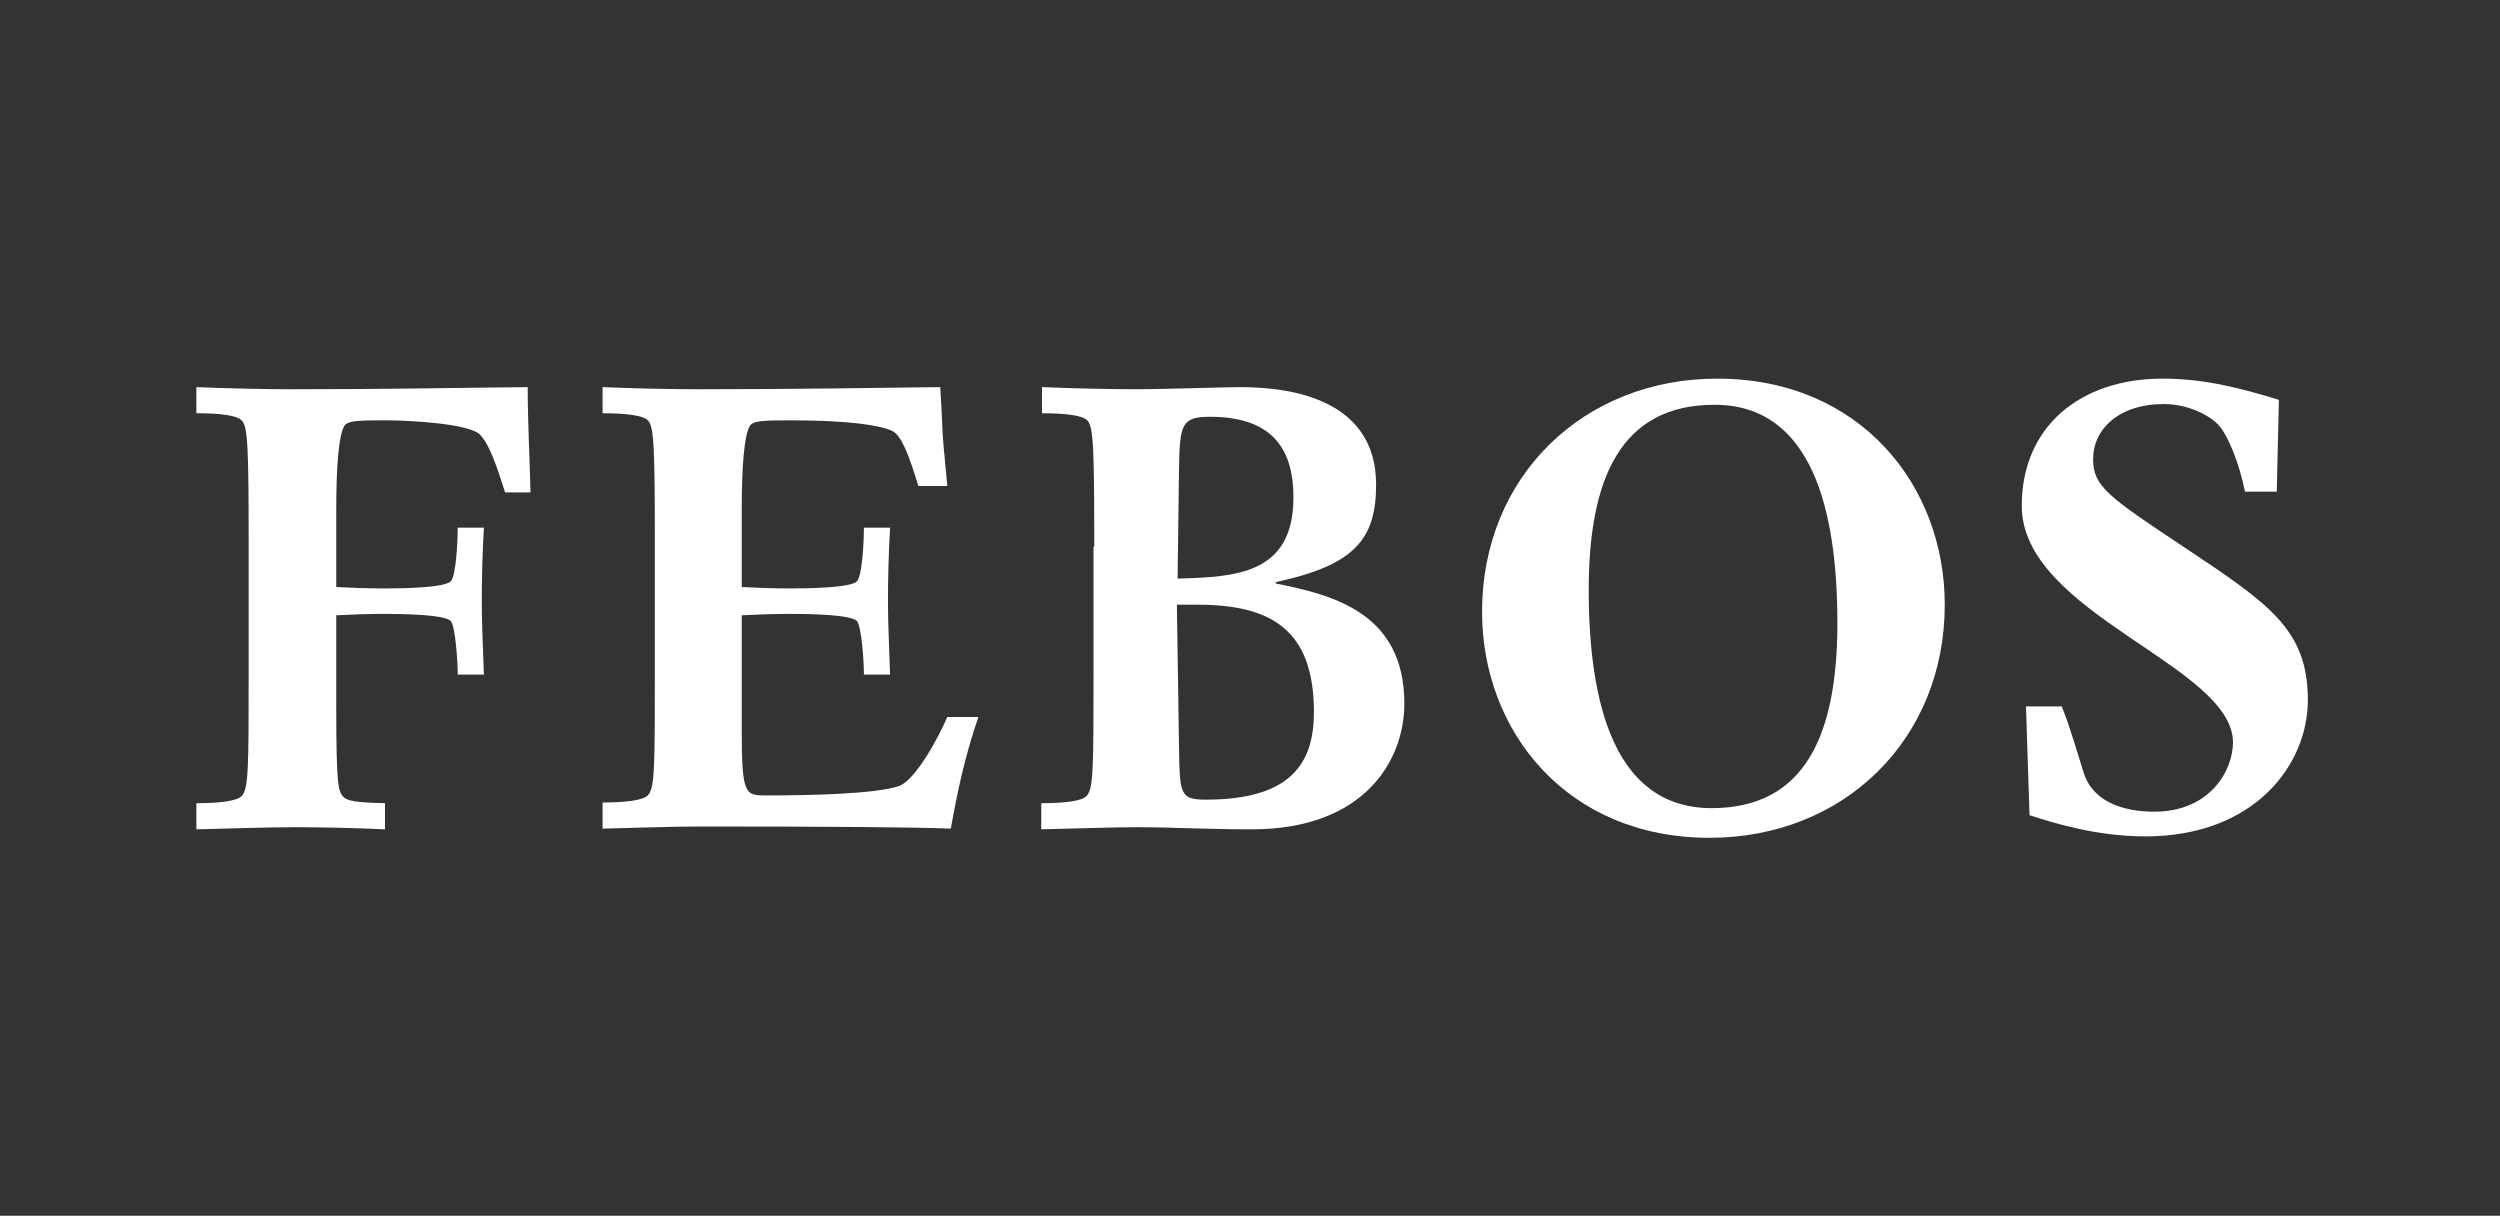 <?xml version="1.0" encoding="utf-8"?>
<!-- Generator: Adobe Illustrator 24.1.0, SVG Export Plug-In . SVG Version: 6.00 Build 0)  -->
<svg version="1.1" id="Livello_1" xmlns="http://www.w3.org/2000/svg" xmlns:xlink="http://www.w3.org/1999/xlink" x="0px" y="0px"
	 viewBox="0 0 353.9 172.1" style="enable-background:new 0 0 353.9 172.1;" xml:space="preserve">
<rect x="0" y="0" width="353.9" height="172.1" fill="#333333" stroke="none"/>
<style type="text/css">
	.st0{fill:#FFFFFF;}
</style>
<g>
	<path class="st0" d="M35.2,77.4c0-13.9-0.1-17.1-1-17.9c-0.7-0.7-3-1-6.4-1v-3.7c4.8,0.2,9.8,0.3,13.6,0.3
		c14.4,0,22.6-0.2,33.3-0.3c0,4.7,0.3,10.6,0.4,14.9h-3.6c-1.1-3.5-2.3-7.1-3.7-8.3c-1.7-1.4-9.5-1.9-13.3-1.9c-4,0-5,0.1-5.6,0.6
		c-1,1-1.3,6.5-1.3,11.9v11.1c1.8,0.1,4.3,0.2,6.8,0.2c2.7,0,8.5-0.1,9.4-1c0.8-0.8,1-6.1,1-7.6h3.7c-0.2,3.5-0.3,7-0.3,10.4
		c0,3.4,0.2,6.9,0.3,10.4h-3.7c0-1.5-0.3-6.8-1-7.6c-0.9-0.9-6.7-1-9.4-1c-2.5,0-5,0.1-6.8,0.2V100c0,11.4,0.3,12,1,12.8
		c0.6,0.6,1.8,0.8,5.9,0.9v3.7c-4.1-0.2-9.1-0.3-12.8-0.3c-4.2,0-9.1,0.2-13.9,0.3v-3.7c3.3,0,5.7-0.3,6.4-1c1-1,1-4,1-17.9V77.4z"
		/>
	<path class="st0" d="M92.7,77.4c0-13.9-0.1-17.1-1-17.9c-0.7-0.7-3-1-6.4-1v-3.7c4.8,0.2,9.8,0.3,13.6,0.3
		c14.7,0,24.5-0.2,34.2-0.3c0.5,7.8,0,3.7,1,14h-4.1c-1.3-4.3-2.4-7.2-3.7-7.8c-1.7-0.8-6.1-1.5-14.4-1.5c-4,0-5,0.1-5.6,0.6
		c-1,1-1.3,6.5-1.3,11.9v11.1c1.9,0.1,4.4,0.2,6.9,0.2c2.7,0,8.5-0.1,9.4-1c0.8-0.8,1-6.1,1-7.6h3.7c-0.2,3.5-0.3,7-0.3,10.4
		c0,3.4,0.2,6.9,0.3,10.4h-3.7c0-1.5-0.3-6.8-1-7.6c-0.9-0.9-6.7-1-9.4-1c-2.5,0-5,0.1-6.9,0.2v16.3c0,9.2,0.5,9.2,3.5,9.2
		c6.4,0,15.2-0.2,18.7-1.3c2.4-0.8,5.7-7,6.9-9.8h4.4c-1.9,5.5-3,10.7-3.9,15.8c-4.7-0.2-16.7-0.3-35.4-0.3c-4.2,0-9.1,0.2-13.9,0.3
		v-3.7c3.3,0,5.7-0.3,6.4-1c1-1,1-4,1-17.9V77.4z"/>
	<path class="st0" d="M154.9,77.4c0-13.9-0.1-17.1-1-17.9c-0.7-0.7-3-1-6.4-1v-3.7c4.8,0.2,9.8,0.3,13.6,0.3
		c3.2,0,12.5-0.3,14.5-0.3c7.7,0,19.2,2,19.2,13.8c0,7.7-3,11.4-14.2,13.8v0.2c8,1.6,18.2,4.1,18.2,17c0,8.1-5.7,17.8-21.6,17.8
		c-6.3,0-11.3-0.3-16.2-0.3c-3.8,0-8.8,0.2-13.6,0.3v-3.7c3.3,0,5.7-0.3,6.4-1c1-1,1-4,1-17.9V77.4z M166.7,81.9
		c8.4-0.2,16.4-0.7,16.4-11.5c0-6.4-2.6-11.4-11.8-11.4c-4,0-4.3,1-4.4,7.3L166.7,81.9z M166.9,105.7c0.1,6.7,0.1,7.5,3.8,7.5
		c12.1,0,15.3-5.2,15.3-12.4c0-11.7-6.1-15.2-16.5-15.2h-2.9L166.9,105.7z"/>
	<path class="st0" d="M243.1,53.6c20.2,0,32.2,15.1,32.2,32c0,19.1-14.3,33-33.3,33c-20.2,0-32.2-15.1-32.2-32
		C209.8,67.5,224.1,53.6,243.1,53.6z M242.3,114.4c13.3,0,17.8-10.5,17.8-26.2c0-16-3.6-30.9-17.4-30.9c-13.3,0-17.8,10.5-17.8,26.2
		C224.9,99.5,228.5,114.4,242.3,114.4z"/>
	<path class="st0" d="M291.9,100.1c1,2.4,2.6,7.8,3.1,9.4c1.8,5.4,8.6,5.4,10,5.4c7.8,0,11.1-5.8,11.1-9.8
		c0-10.9-29.9-18.2-29.9-33.5c0-11.3,8.4-18,19.9-18c5.3,0,10,1,16.5,3l-0.3,13h-4.5c-0.8-4-2.4-8-3.8-9.5c-1.6-1.6-4.6-2.9-7.7-2.9
		c-6.4,0-10,3.6-10,7.8c0,3.8,2.1,5.3,12.5,12.2c12.3,8.2,17.9,11.8,17.9,21.9c0,9.2-7.6,19.3-23,19.3c-7.1,0-13.3-2-16.4-3
		l-0.5-15.4H291.9z"/>
</g>
</svg>
